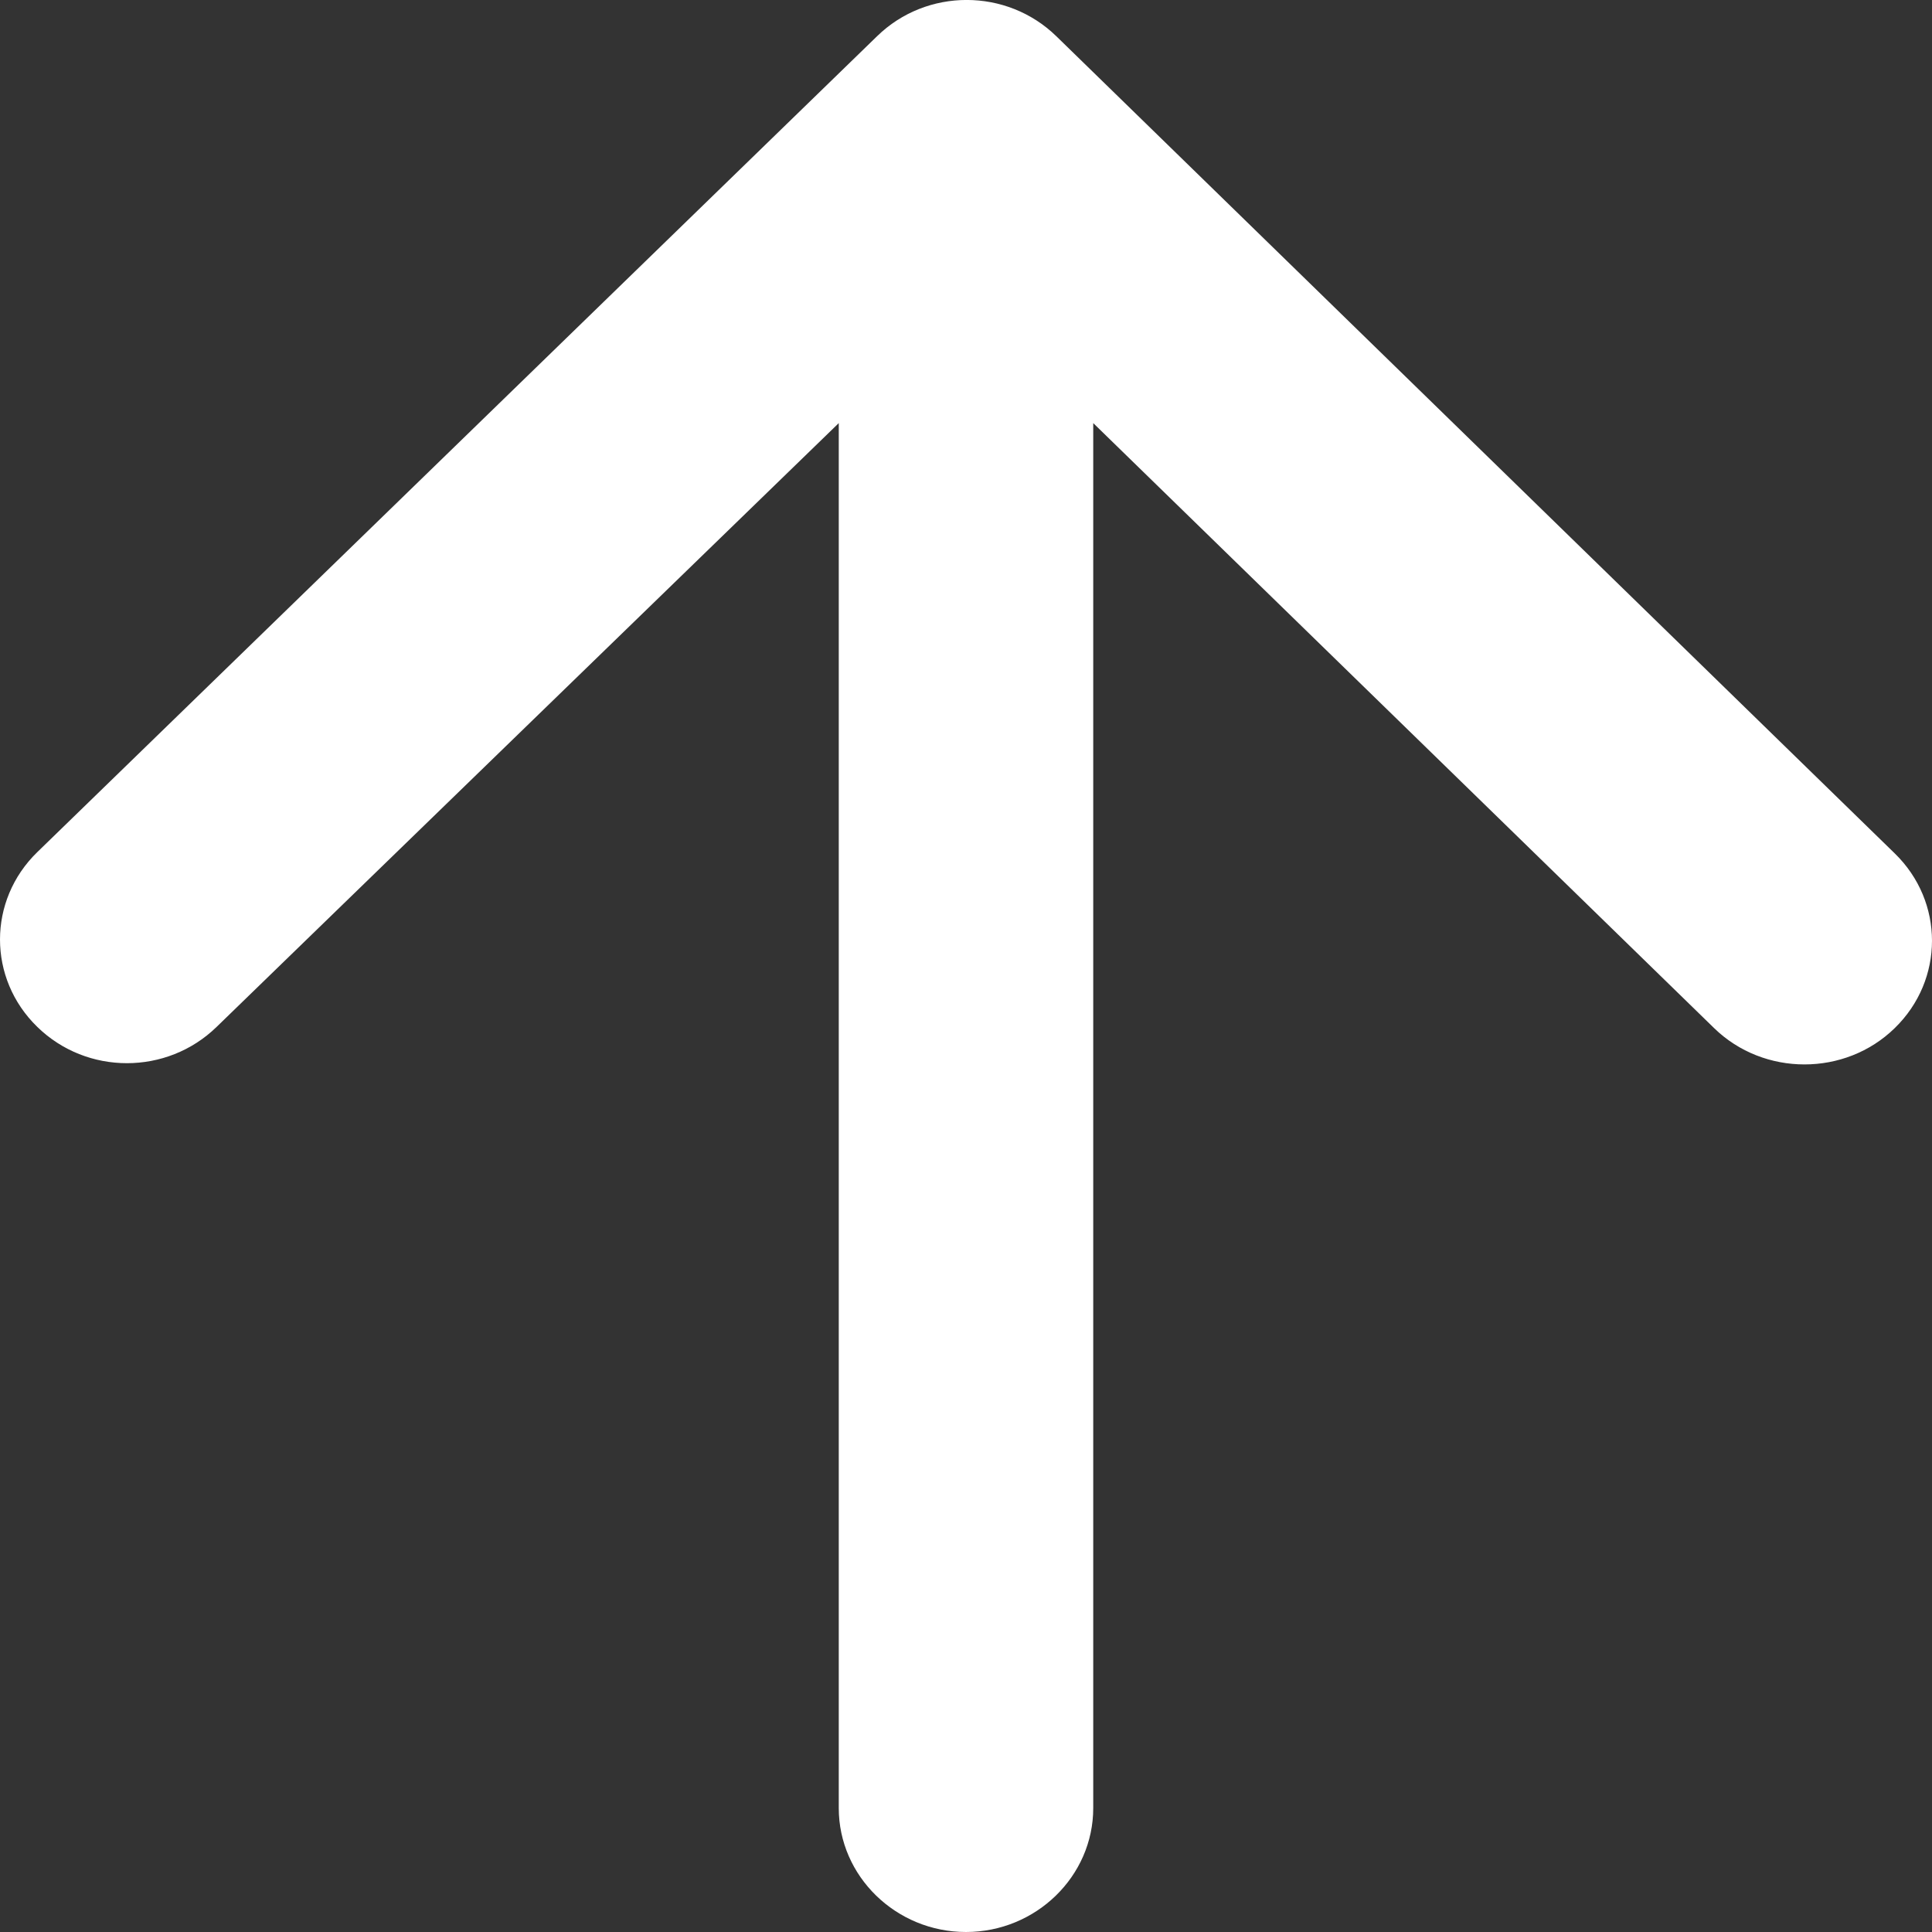 <svg width="14" height="14" viewBox="0 0 14 14" fill="none" xmlns="http://www.w3.org/2000/svg">
<rect x="0" y="0" width="14" height="14" fill="#333333" stroke="none"/>
<path d="M7.922 13.102V3.066L12.421 7.45C12.781 7.801 13.371 7.801 13.73 7.45C14.09 7.1 14.09 6.534 13.73 6.184L7.655 0.263C7.295 -0.088 6.714 -0.088 6.355 0.263L0.27 6.175C-0.09 6.525 -0.09 7.091 0.27 7.441C0.629 7.792 1.21 7.792 1.57 7.441L6.078 3.066V13.102C6.078 13.596 6.493 14 7 14C7.507 14 7.922 13.596 7.922 13.102Z" fill="white"/>
</svg>
